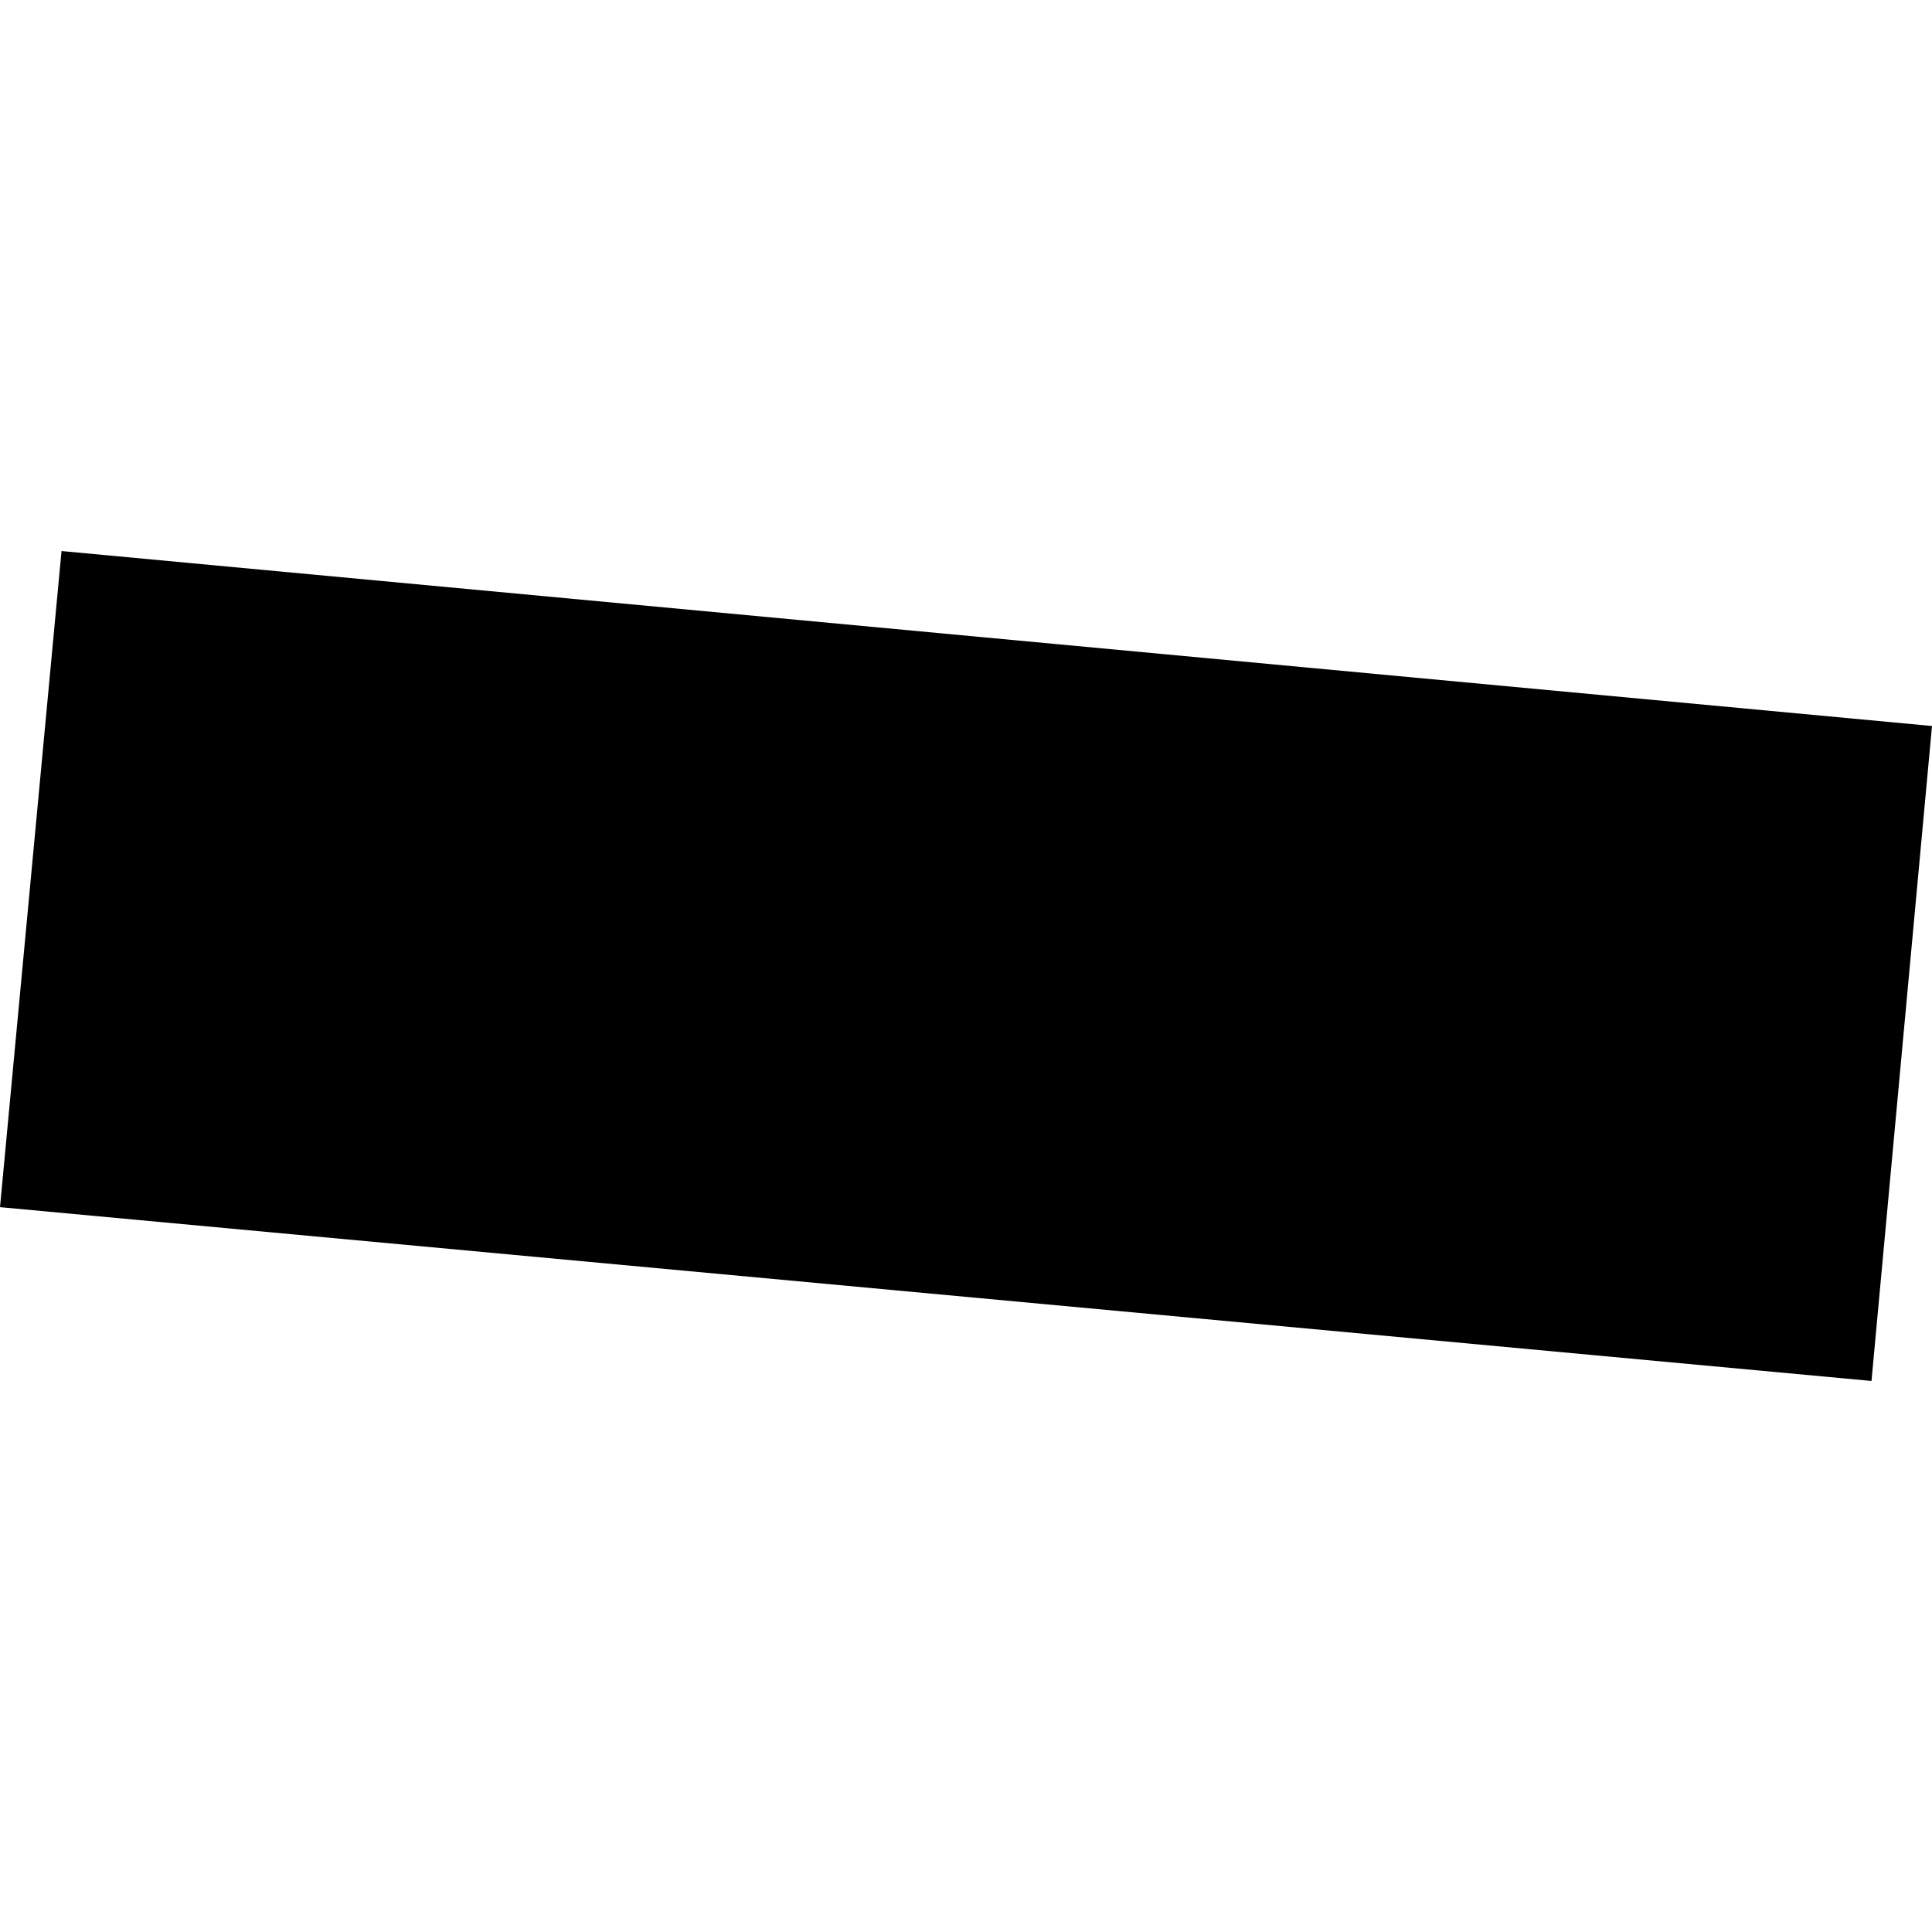 <?xml version="1.0" encoding="utf-8" standalone="no"?>
<!DOCTYPE svg PUBLIC "-//W3C//DTD SVG 1.1//EN"
  "http://www.w3.org/Graphics/SVG/1.1/DTD/svg11.dtd">
<!-- Created with matplotlib (https://matplotlib.org/) -->
<svg height="288pt" version="1.1" viewBox="0 0 288 288" width="288pt" xmlns="http://www.w3.org/2000/svg" xmlns:xlink="http://www.w3.org/1999/xlink">
 <defs>
  <style type="text/css">
*{stroke-linecap:butt;stroke-linejoin:round;}
  </style>
 </defs>
 <g id="figure_1">
  <g id="patch_1">
   <path d="M 0 288 
L 288 288 
L 288 0 
L 0 0 
z
" style="fill:none;opacity:0;"/>
  </g>
  <g id="axes_1">
   <g id="PatchCollection_1">
    <path clip-path="url(#p639f711eab)" d="M 0 179.949 
L 9.172 82.142 
L 288 108.225 
L 278.981 205.858 
L 0 179.949 
"/>
   </g>
  </g>
 </g>
 <defs>
  <clipPath id="p639f711eab">
   <rect height="123.716" width="288" x="0" y="82.142"/>
  </clipPath>
 </defs>
</svg>
